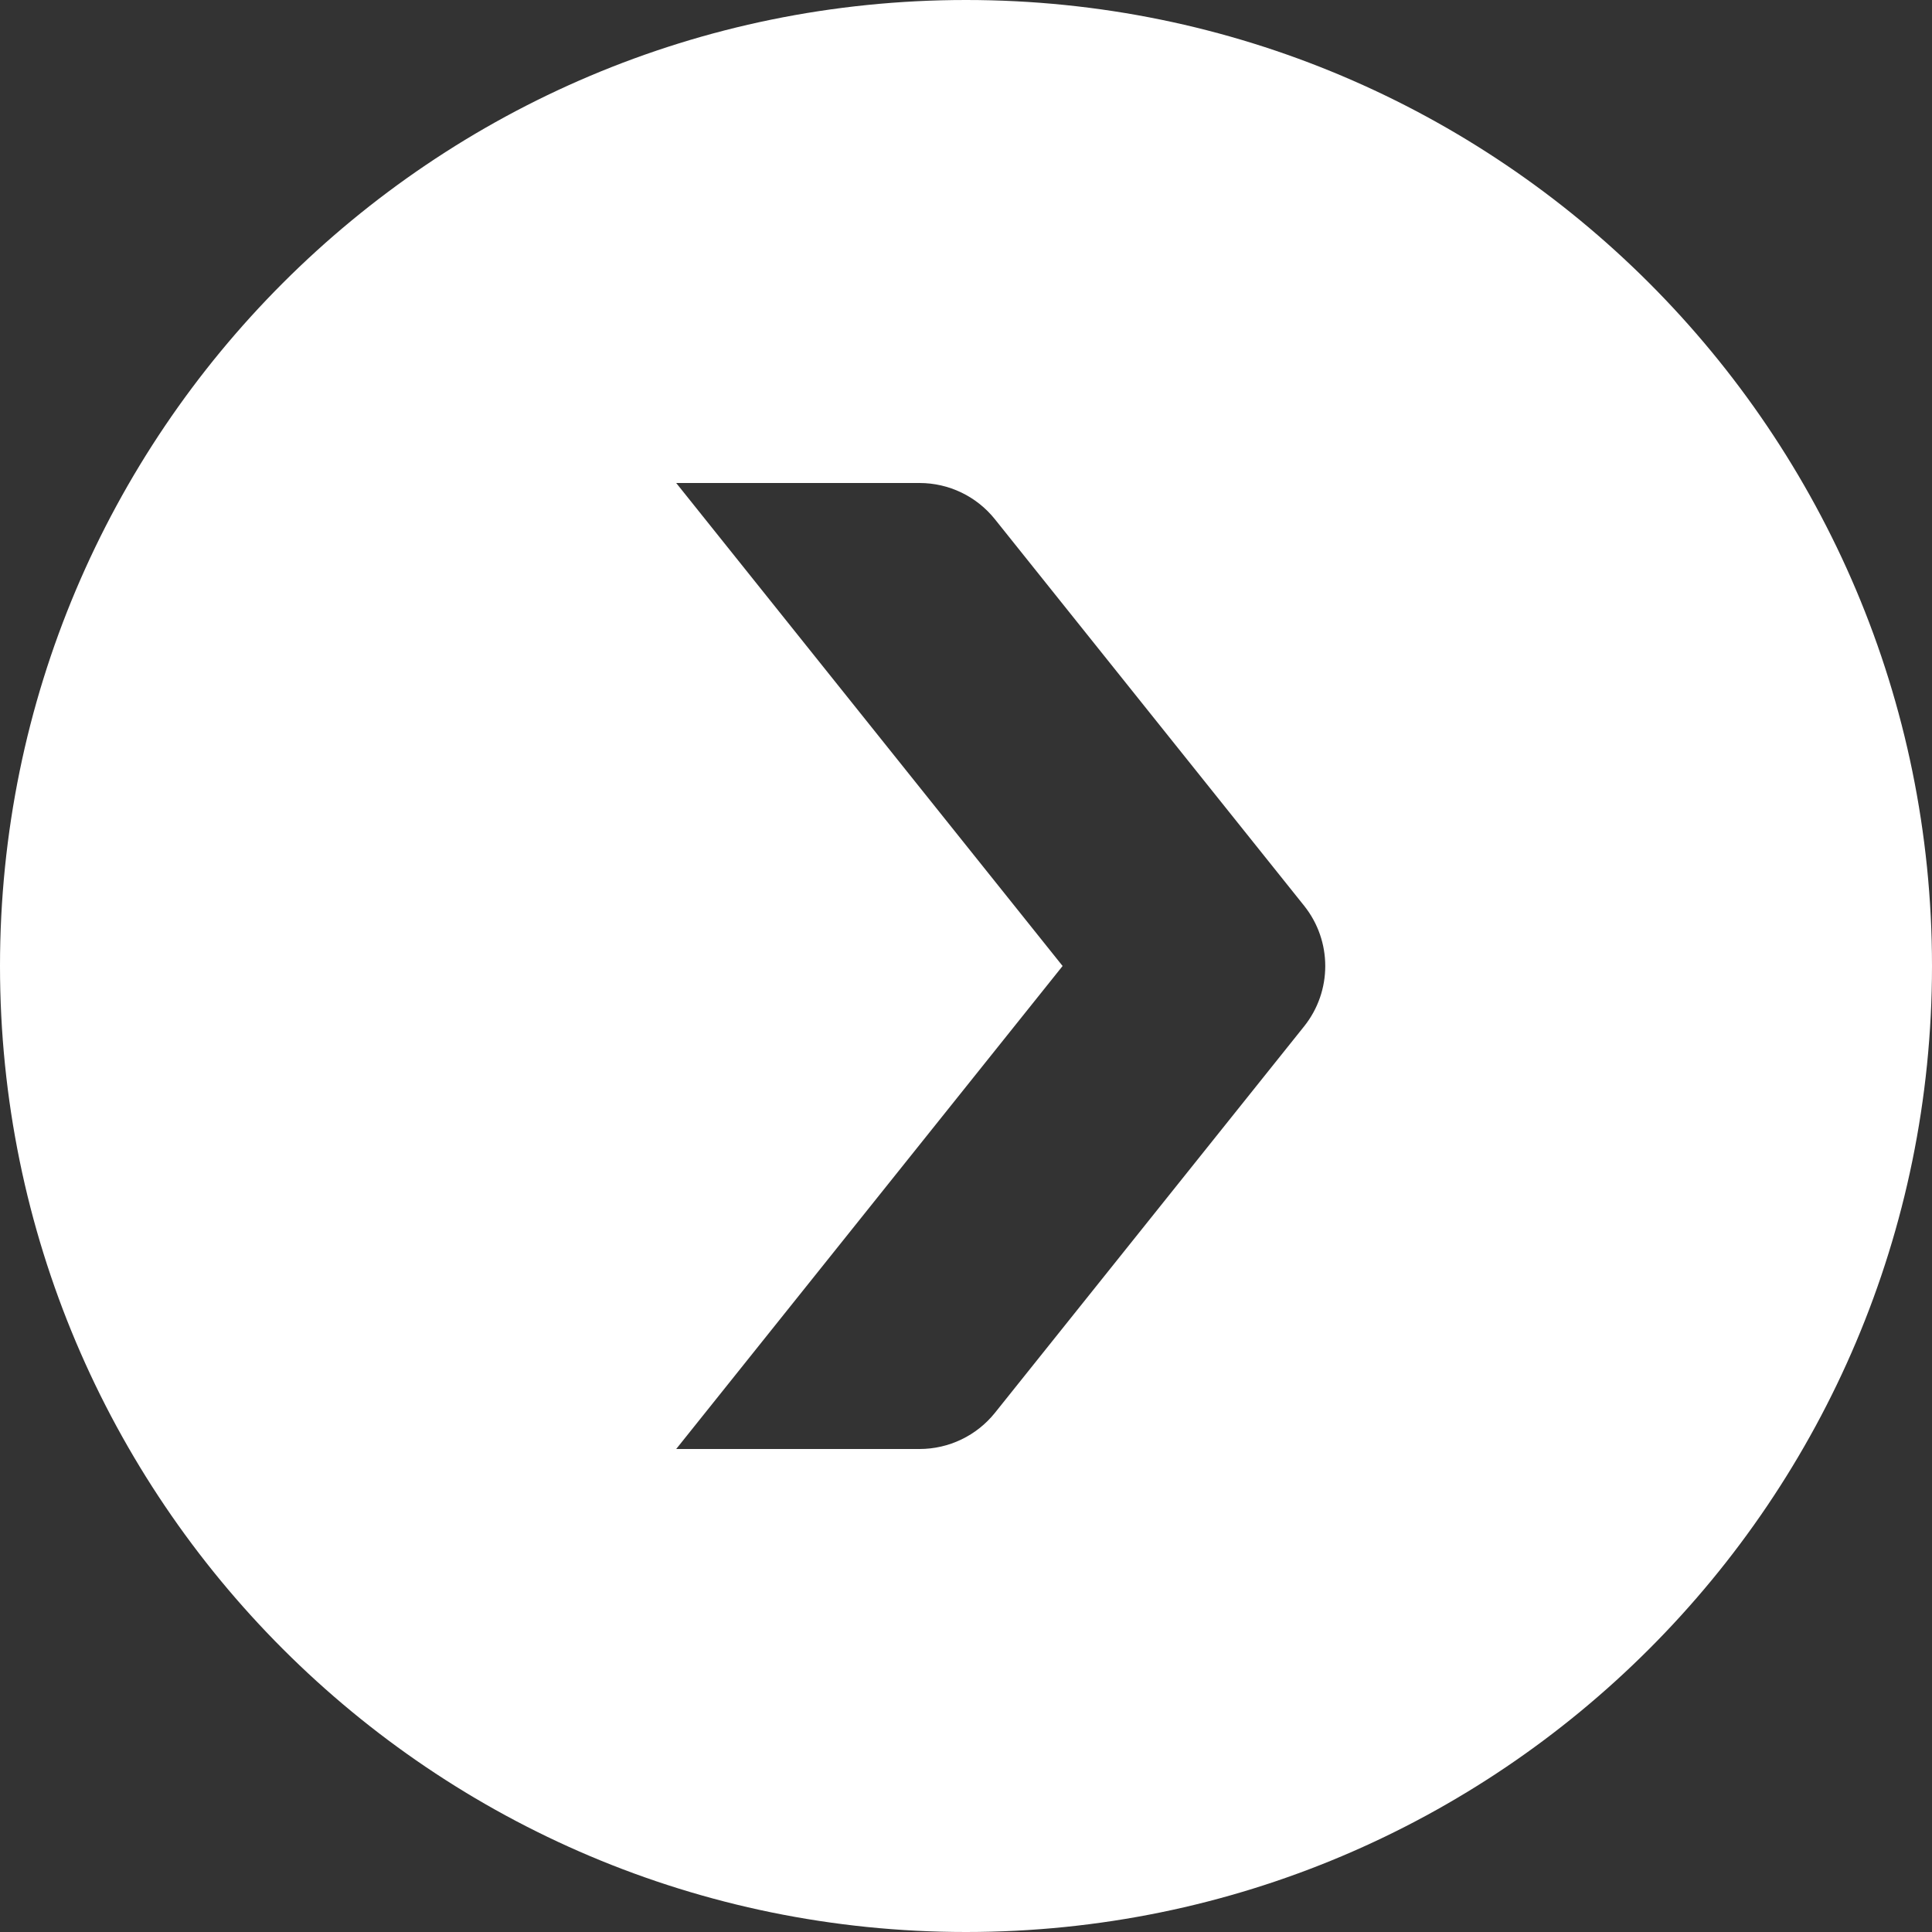 <svg width="20" height="20" viewBox="0 0 20 20" fill="none" xmlns="http://www.w3.org/2000/svg">
<rect x="0" y="0" width="20" height="20" fill="#333333" stroke="none"/>
<path fill-rule="evenodd" clip-rule="evenodd" d="M20 10C20 4.477 15.523 0 10 0C4.477 0 0 4.477 0 10C0 15.523 4.477 20 10 20C15.523 20 20 15.523 20 10ZM9.519 15H7L11 10L7 5H9.519C9.823 5 10.11 5.138 10.3 5.376L13.5 9.376C13.792 9.741 13.792 10.26 13.5 10.625L10.3 14.625C10.11 14.862 9.823 15 9.519 15Z" fill="white"/>
</svg>
